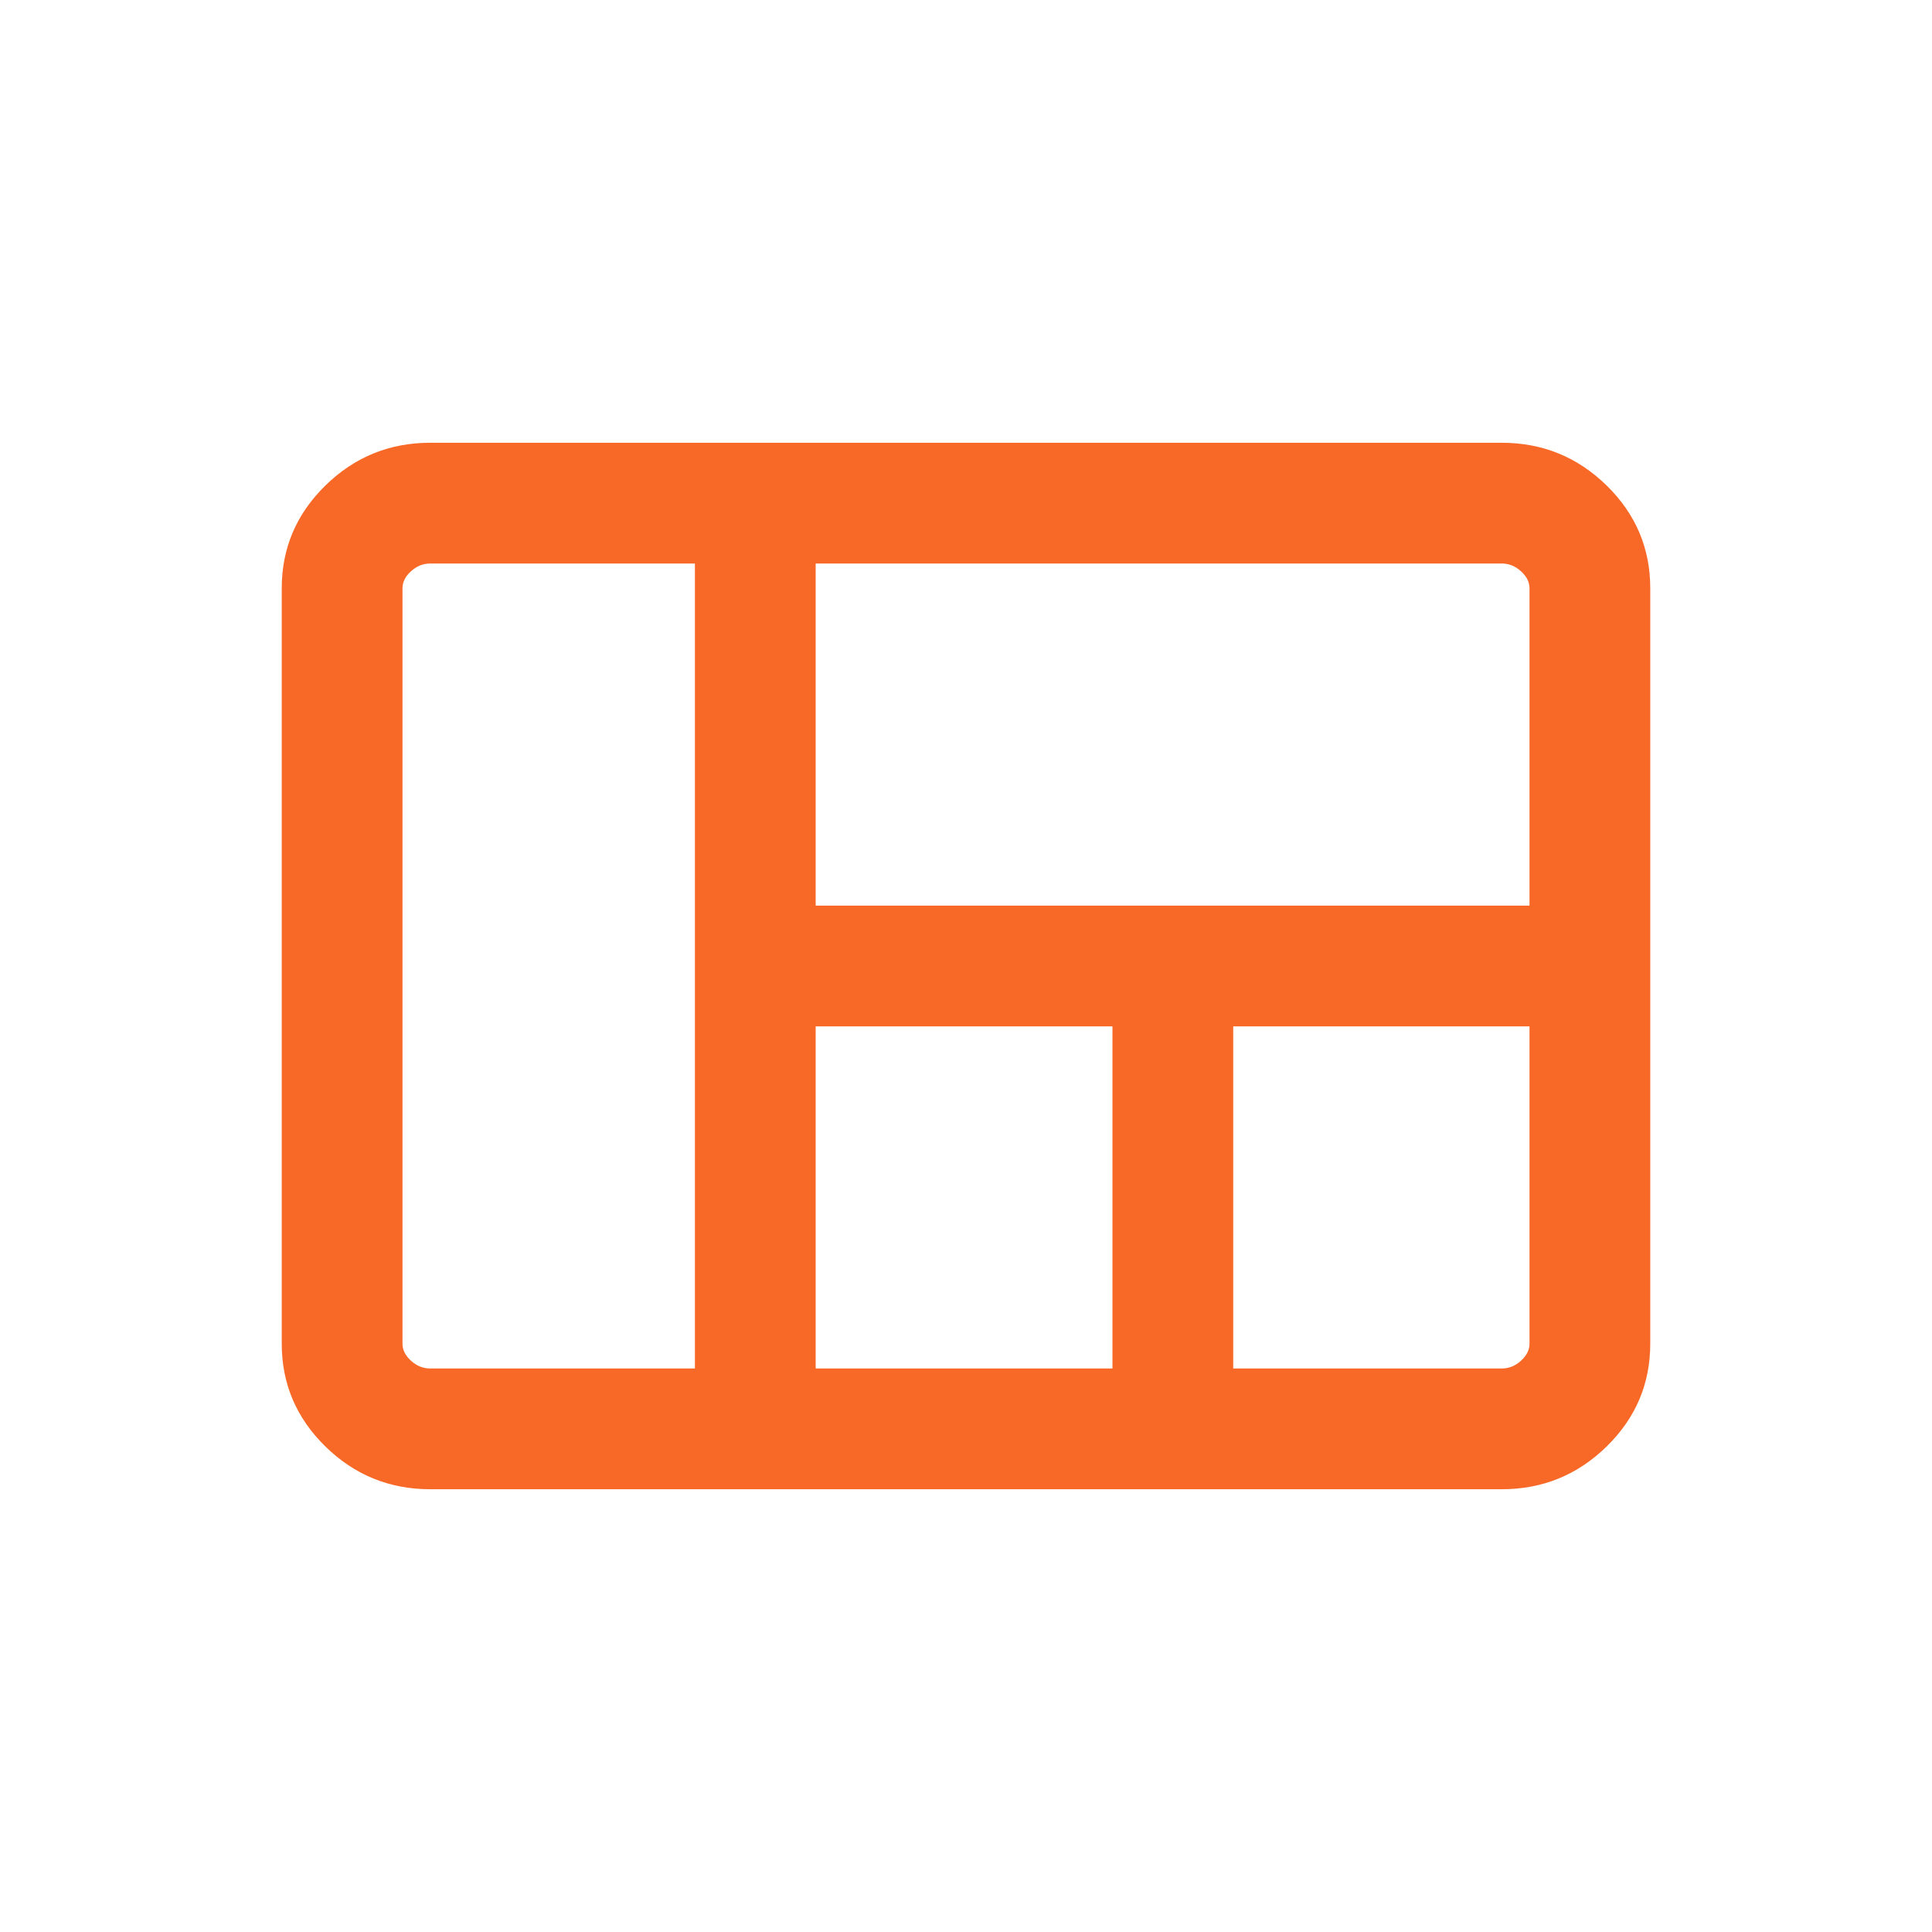 <svg width="48" height="48" viewBox="0 0 48 48" fill="none" xmlns="http://www.w3.org/2000/svg">
<path d="M7 33.385V14.616C7 13.621 7.362 12.77 8.085 12.062C8.808 11.354 9.677 11 10.693 11H37.307C38.323 11 39.192 11.354 39.916 12.062C40.639 12.77 41 13.621 41 14.616V33.385C41 34.379 40.639 35.23 39.916 35.938C39.192 36.646 38.323 37 37.307 37H10.693C9.677 37 8.808 36.646 8.085 35.938C7.362 35.23 7 34.379 7 33.385ZM20.265 22.5H38V14.616C38 14.461 37.929 14.32 37.788 14.193C37.648 14.064 37.487 14 37.307 14H20.265V22.5ZM30.639 34H37.307C37.487 34 37.648 33.936 37.788 33.807C37.929 33.679 38 33.538 38 33.385V25.5H30.639V34ZM20.265 34H27.639V25.5H20.265V34ZM10.693 34H17.265V14H10.693C10.513 14 10.352 14.064 10.211 14.193C10.07 14.32 10 14.461 10 14.616V33.385C10 33.538 10.07 33.679 10.211 33.807C10.352 33.936 10.513 34 10.693 34Z" fill="#F86826"/>
</svg>
